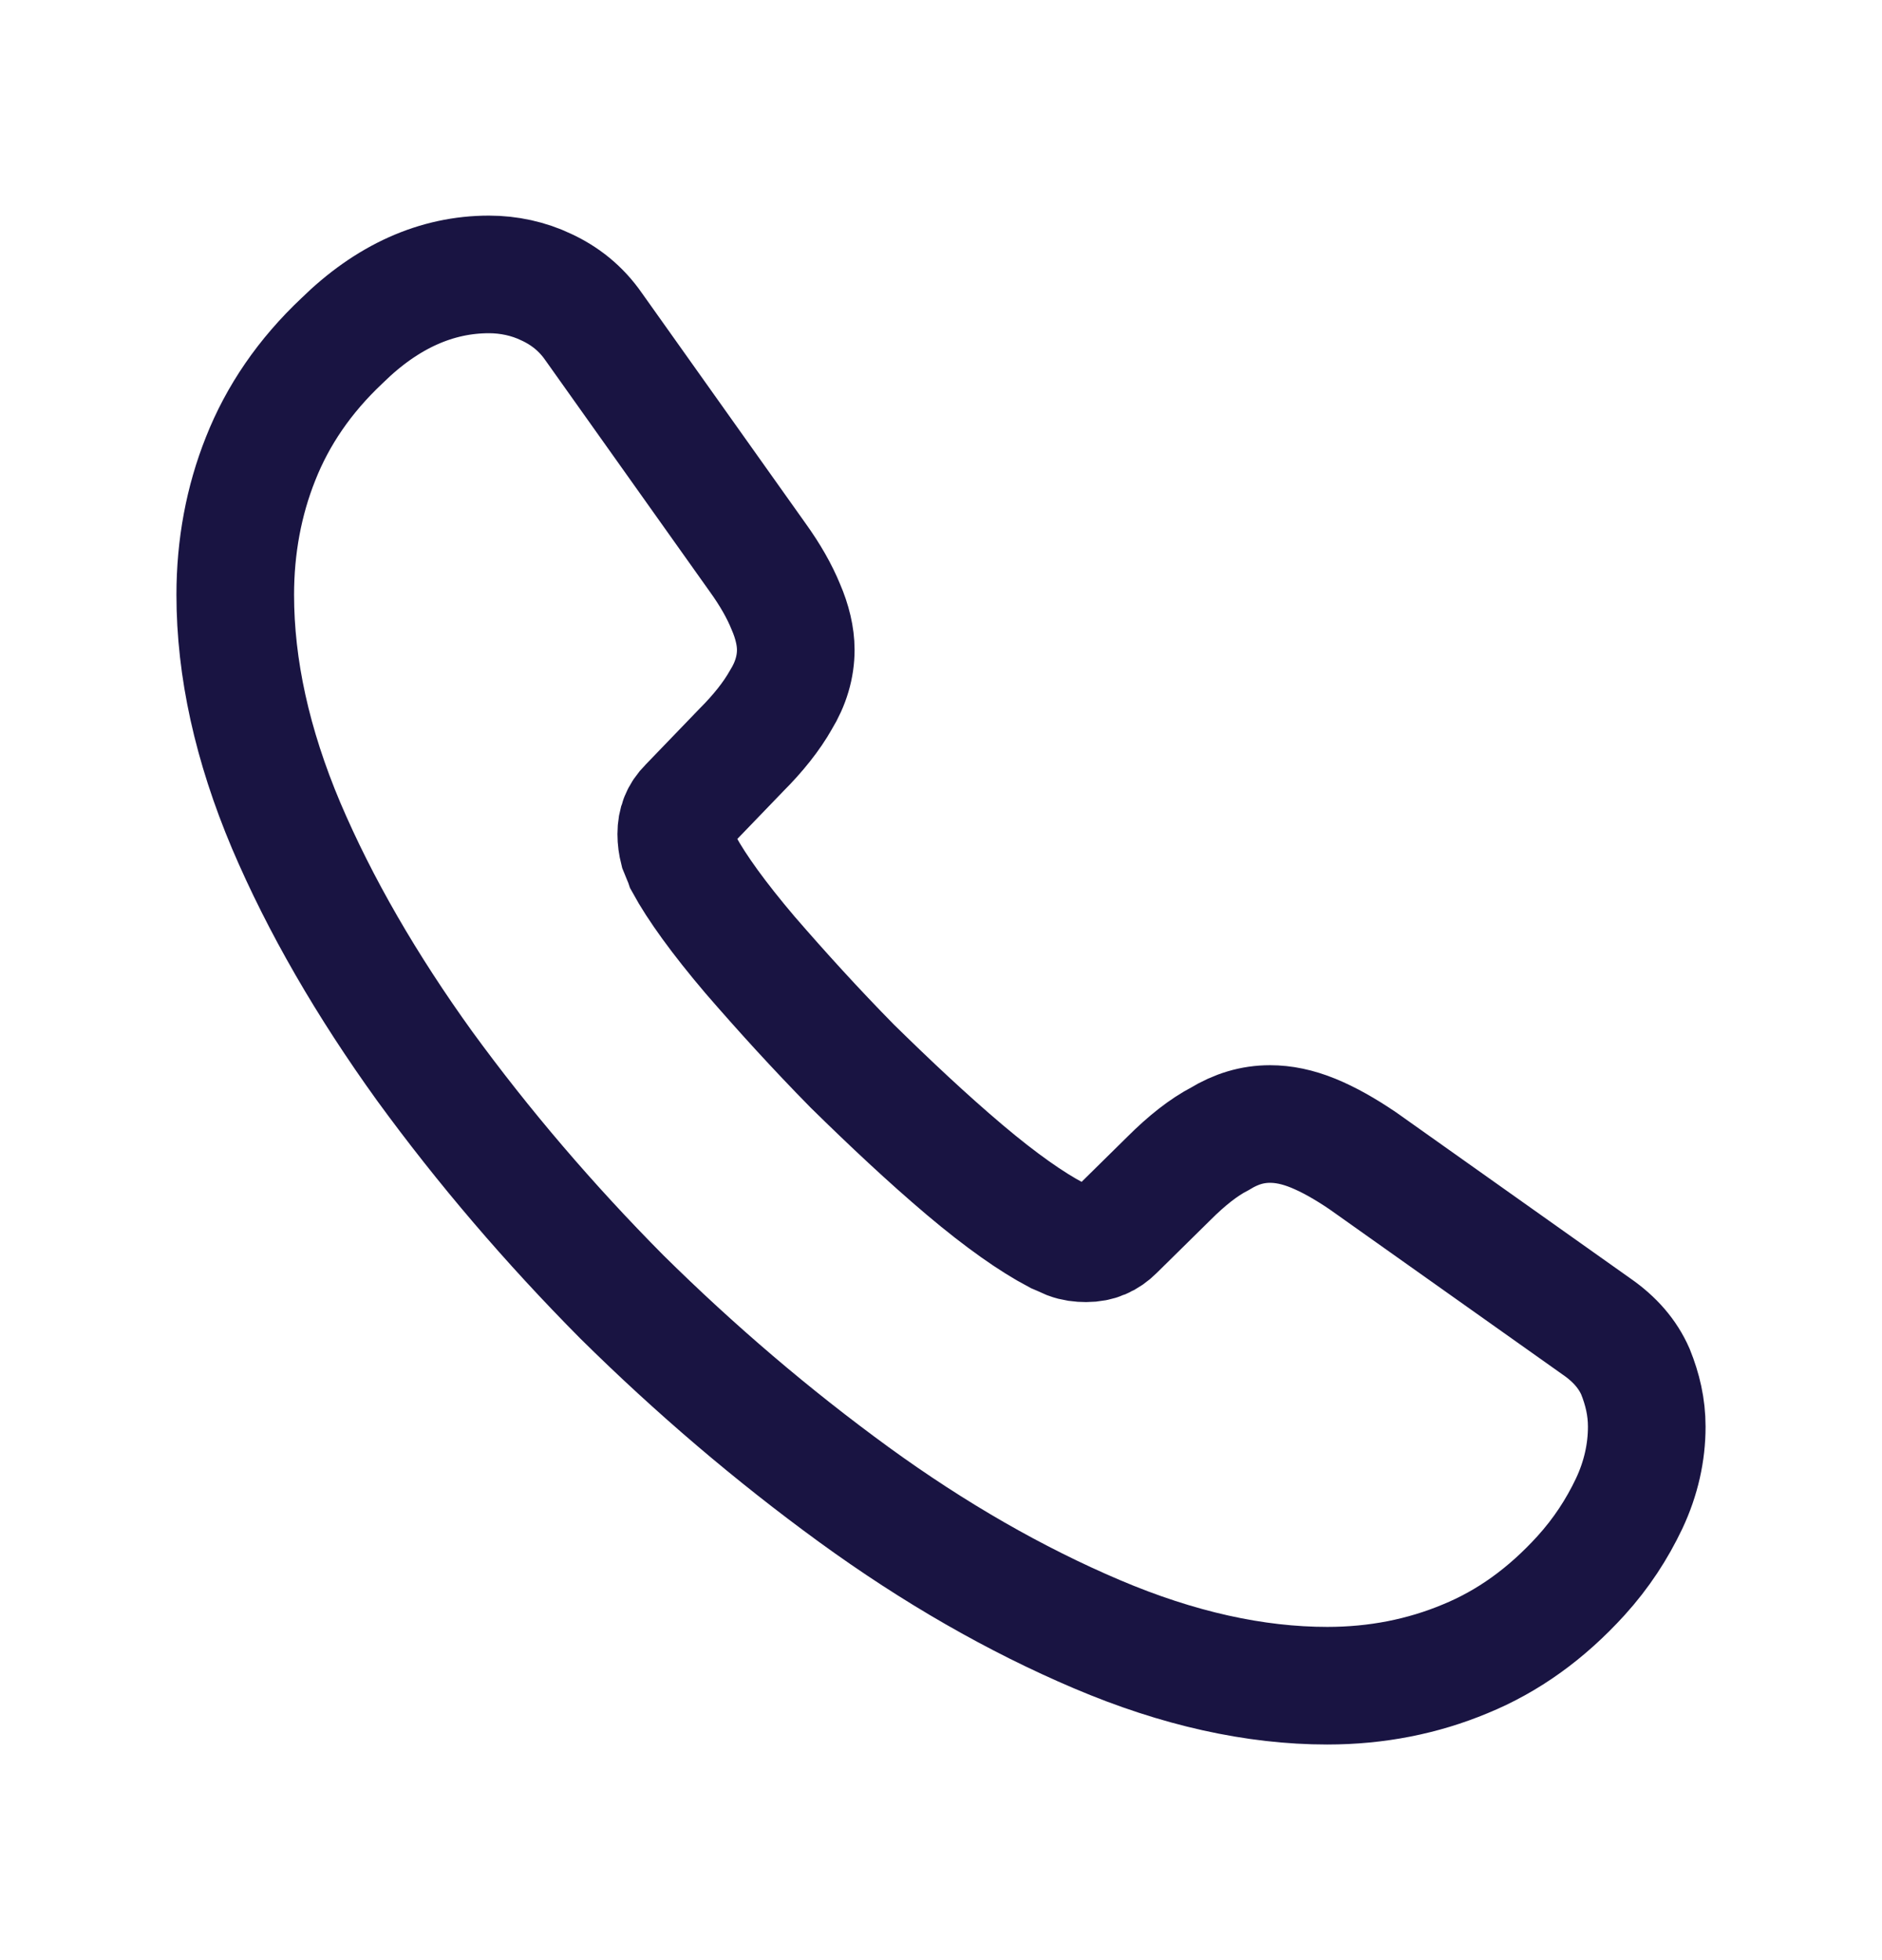 <svg width="24" height="25" viewBox="0 0 24 25" fill="none" xmlns="http://www.w3.org/2000/svg">
<path d="M21 18.197C21 18.521 20.928 18.854 20.775 19.178C20.621 19.502 20.423 19.808 20.162 20.096C19.72 20.582 19.233 20.933 18.683 21.158C18.143 21.383 17.557 21.5 16.926 21.5C16.006 21.5 15.024 21.284 13.988 20.843C12.951 20.402 11.914 19.808 10.887 19.061C9.85 18.305 8.868 17.468 7.93 16.541C7.002 15.605 6.164 14.624 5.416 13.598C4.677 12.572 4.082 11.546 3.649 10.529C3.216 9.503 3 8.522 3 7.586C3 6.974 3.108 6.389 3.324 5.849C3.541 5.3 3.883 4.796 4.361 4.346C4.938 3.779 5.569 3.5 6.236 3.5C6.488 3.5 6.741 3.554 6.966 3.662C7.2 3.77 7.408 3.932 7.57 4.166L9.661 7.109C9.823 7.334 9.94 7.541 10.021 7.739C10.103 7.928 10.148 8.117 10.148 8.288C10.148 8.504 10.085 8.72 9.958 8.927C9.841 9.134 9.67 9.35 9.454 9.566L8.769 10.277C8.669 10.376 8.624 10.493 8.624 10.637C8.624 10.709 8.633 10.772 8.651 10.844C8.679 10.916 8.706 10.97 8.724 11.024C8.886 11.321 9.165 11.708 9.562 12.176C9.967 12.644 10.4 13.121 10.869 13.598C11.355 14.075 11.824 14.516 12.302 14.921C12.771 15.317 13.158 15.587 13.465 15.749C13.51 15.767 13.564 15.794 13.627 15.821C13.699 15.848 13.771 15.857 13.852 15.857C14.005 15.857 14.123 15.803 14.222 15.704L14.907 15.029C15.132 14.804 15.348 14.633 15.556 14.525C15.763 14.399 15.97 14.336 16.196 14.336C16.367 14.336 16.547 14.372 16.746 14.453C16.944 14.534 17.151 14.651 17.377 14.804L20.36 16.919C20.594 17.081 20.757 17.27 20.856 17.495C20.946 17.72 21 17.945 21 18.197Z" stroke="#191442" stroke-width="1.5" stroke-miterlimit="10"/>
</svg>
